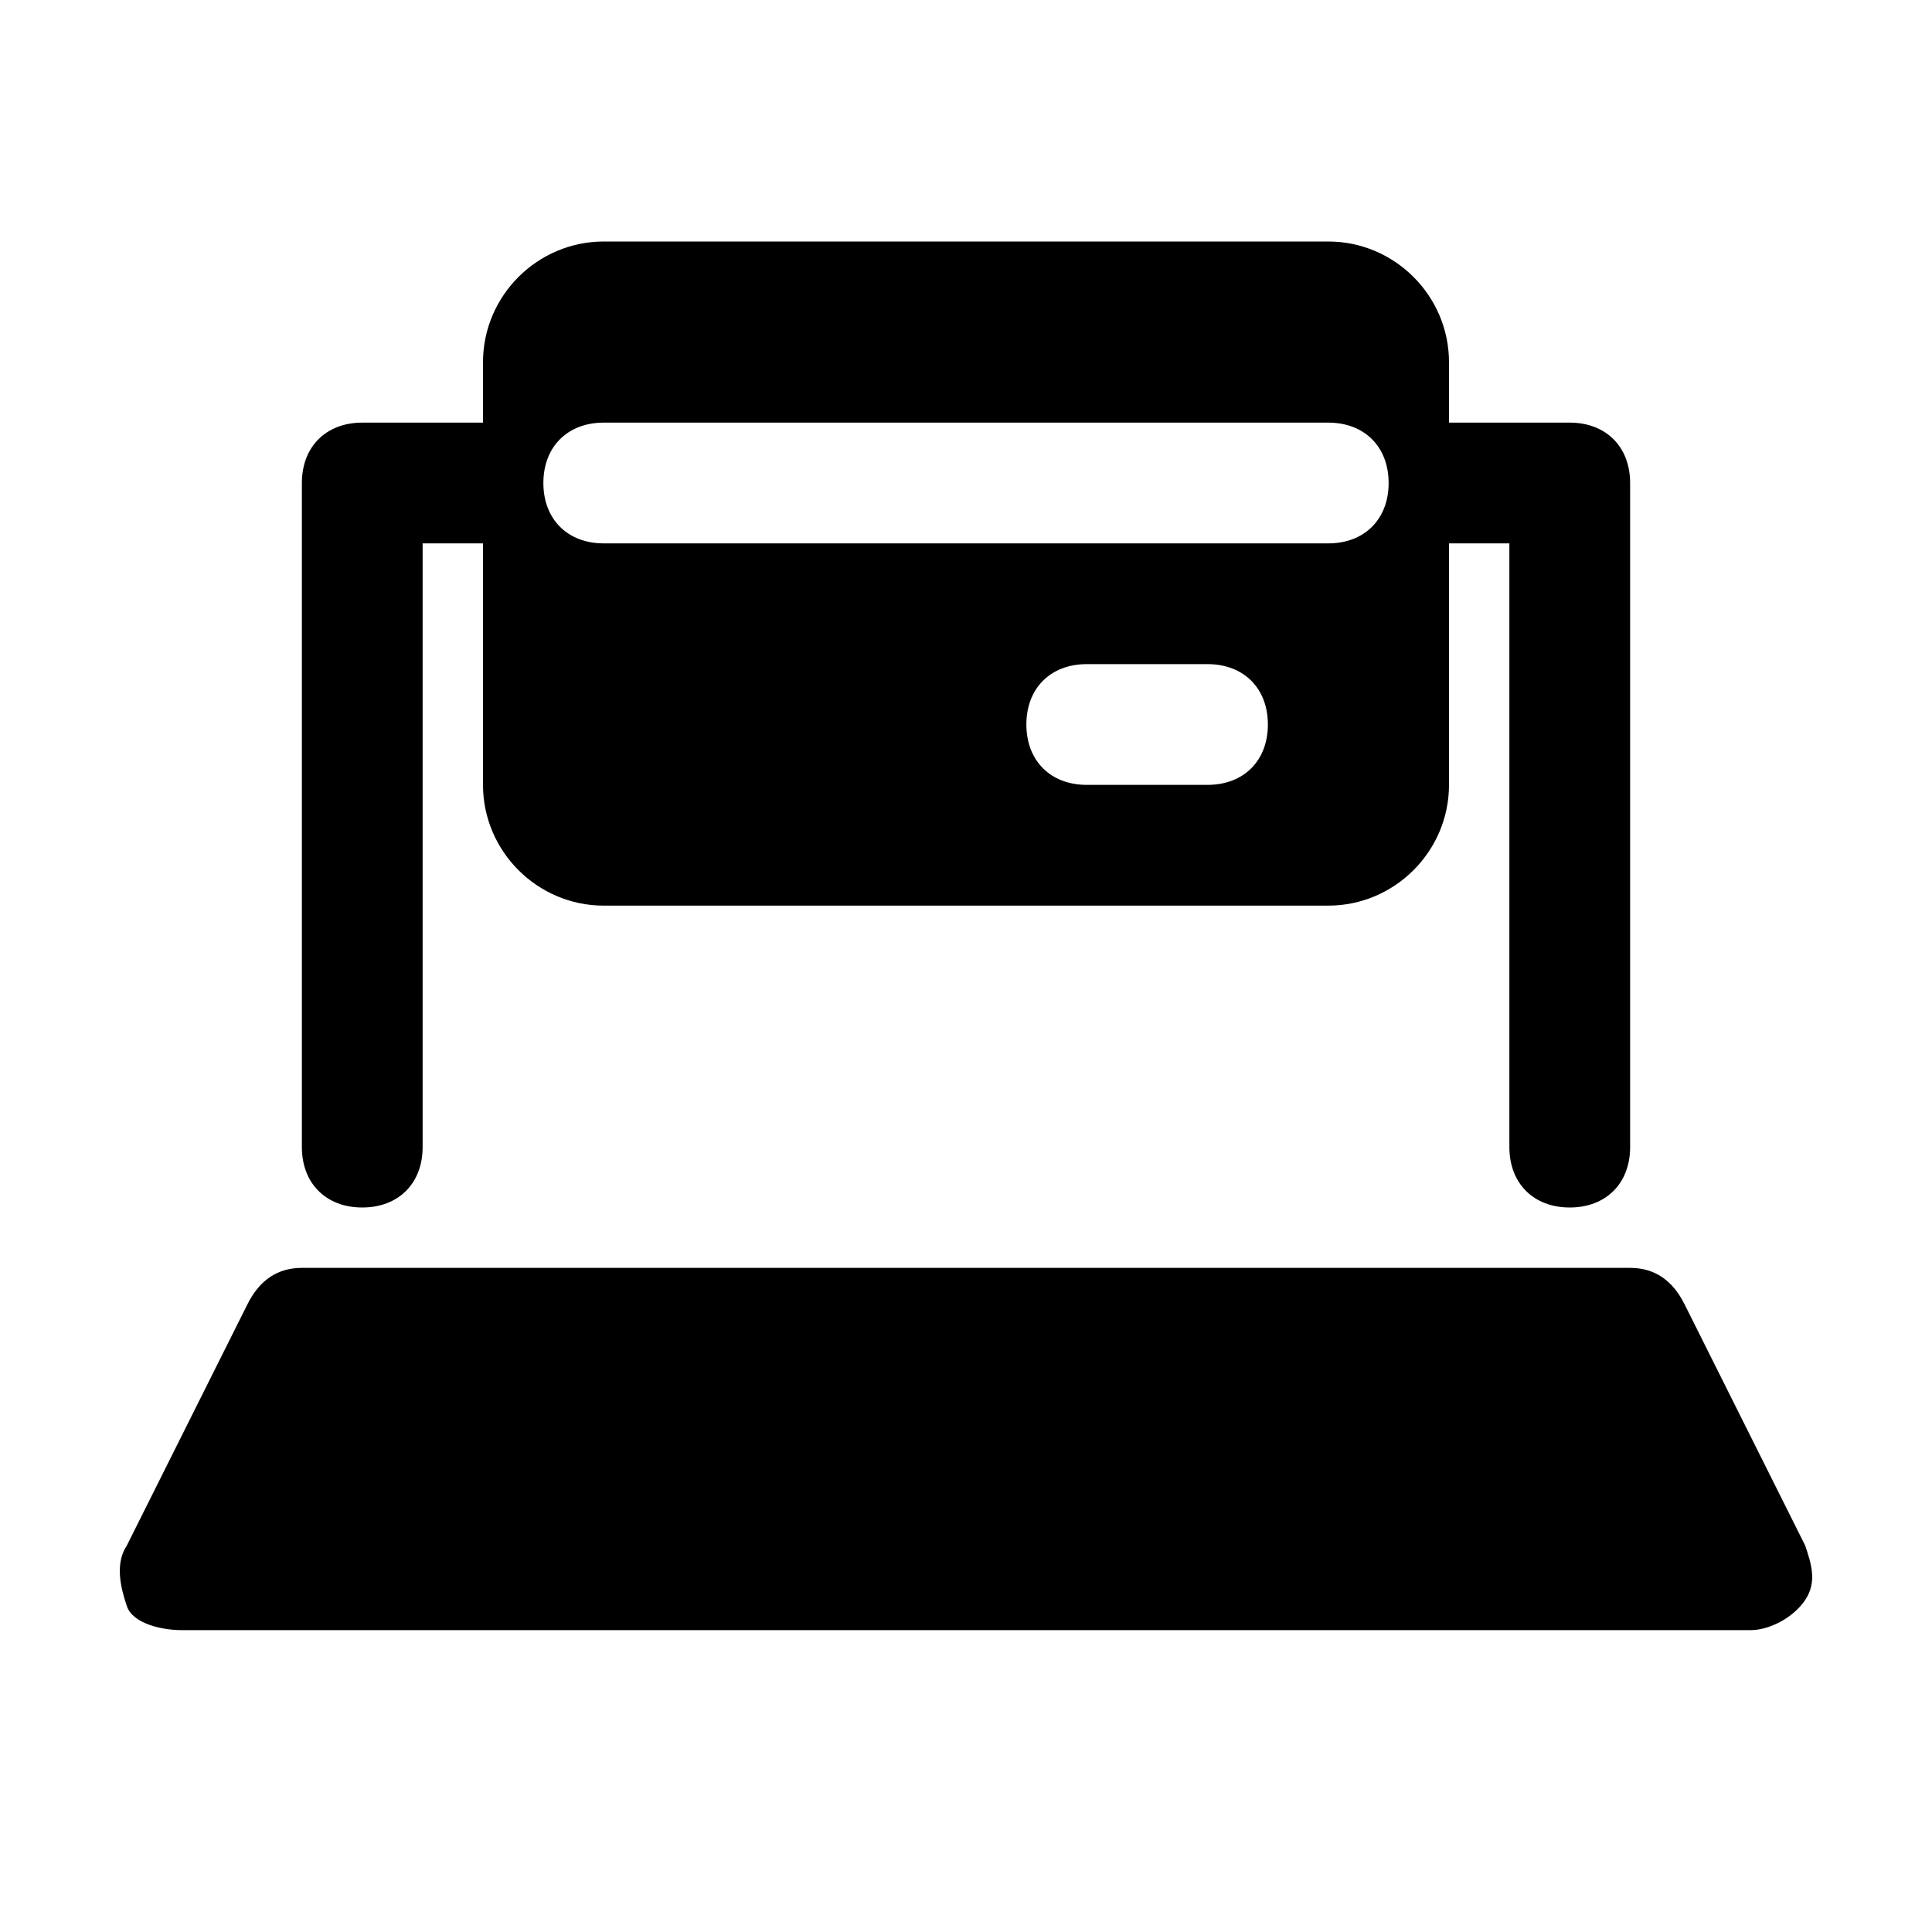<?xml version="1.0" encoding="utf-8"?>
<svg fill="#000000" height="800px" width="800px" version="1.1" id="Icons" xmlns="http://www.w3.org/2000/svg" xmlns:xlink="http://www.w3.org/1999/xlink" 
	 viewBox="0 0 32 32" xml:space="preserve">
<path d="M29.9,25.6l-2-4C27.7,21.2,27.4,21,27,21H5c-0.4,0-0.7,0.2-0.9,0.6l-2,4c-0.2,0.3-0.1,0.7,0,1S2.7,27,3,27h26
	c0.3,0,0.7-0.2,0.9-0.5S30,25.9,29.9,25.6z"/>
<path d="M26,7h-2V6c0-1.1-0.9-2-2-2H10C8.9,4,8,4.9,8,6v1H6C5.4,7,5,7.4,5,8v11c0,0.6,0.4,1,1,1s1-0.4,1-1V9h1v4c0,1.1,0.9,2,2,2h12
	c1.1,0,2-0.9,2-2V9h1v10c0,0.6,0.4,1,1,1s1-0.4,1-1V8C27,7.4,26.6,7,26,7z M20,13h-2c-0.6,0-1-0.4-1-1s0.4-1,1-1h2c0.6,0,1,0.4,1,1
	S20.6,13,20,13z M22,9H10C9.4,9,9,8.6,9,8s0.4-1,1-1h12c0.6,0,1,0.4,1,1S22.6,9,22,9z"/>
</svg>